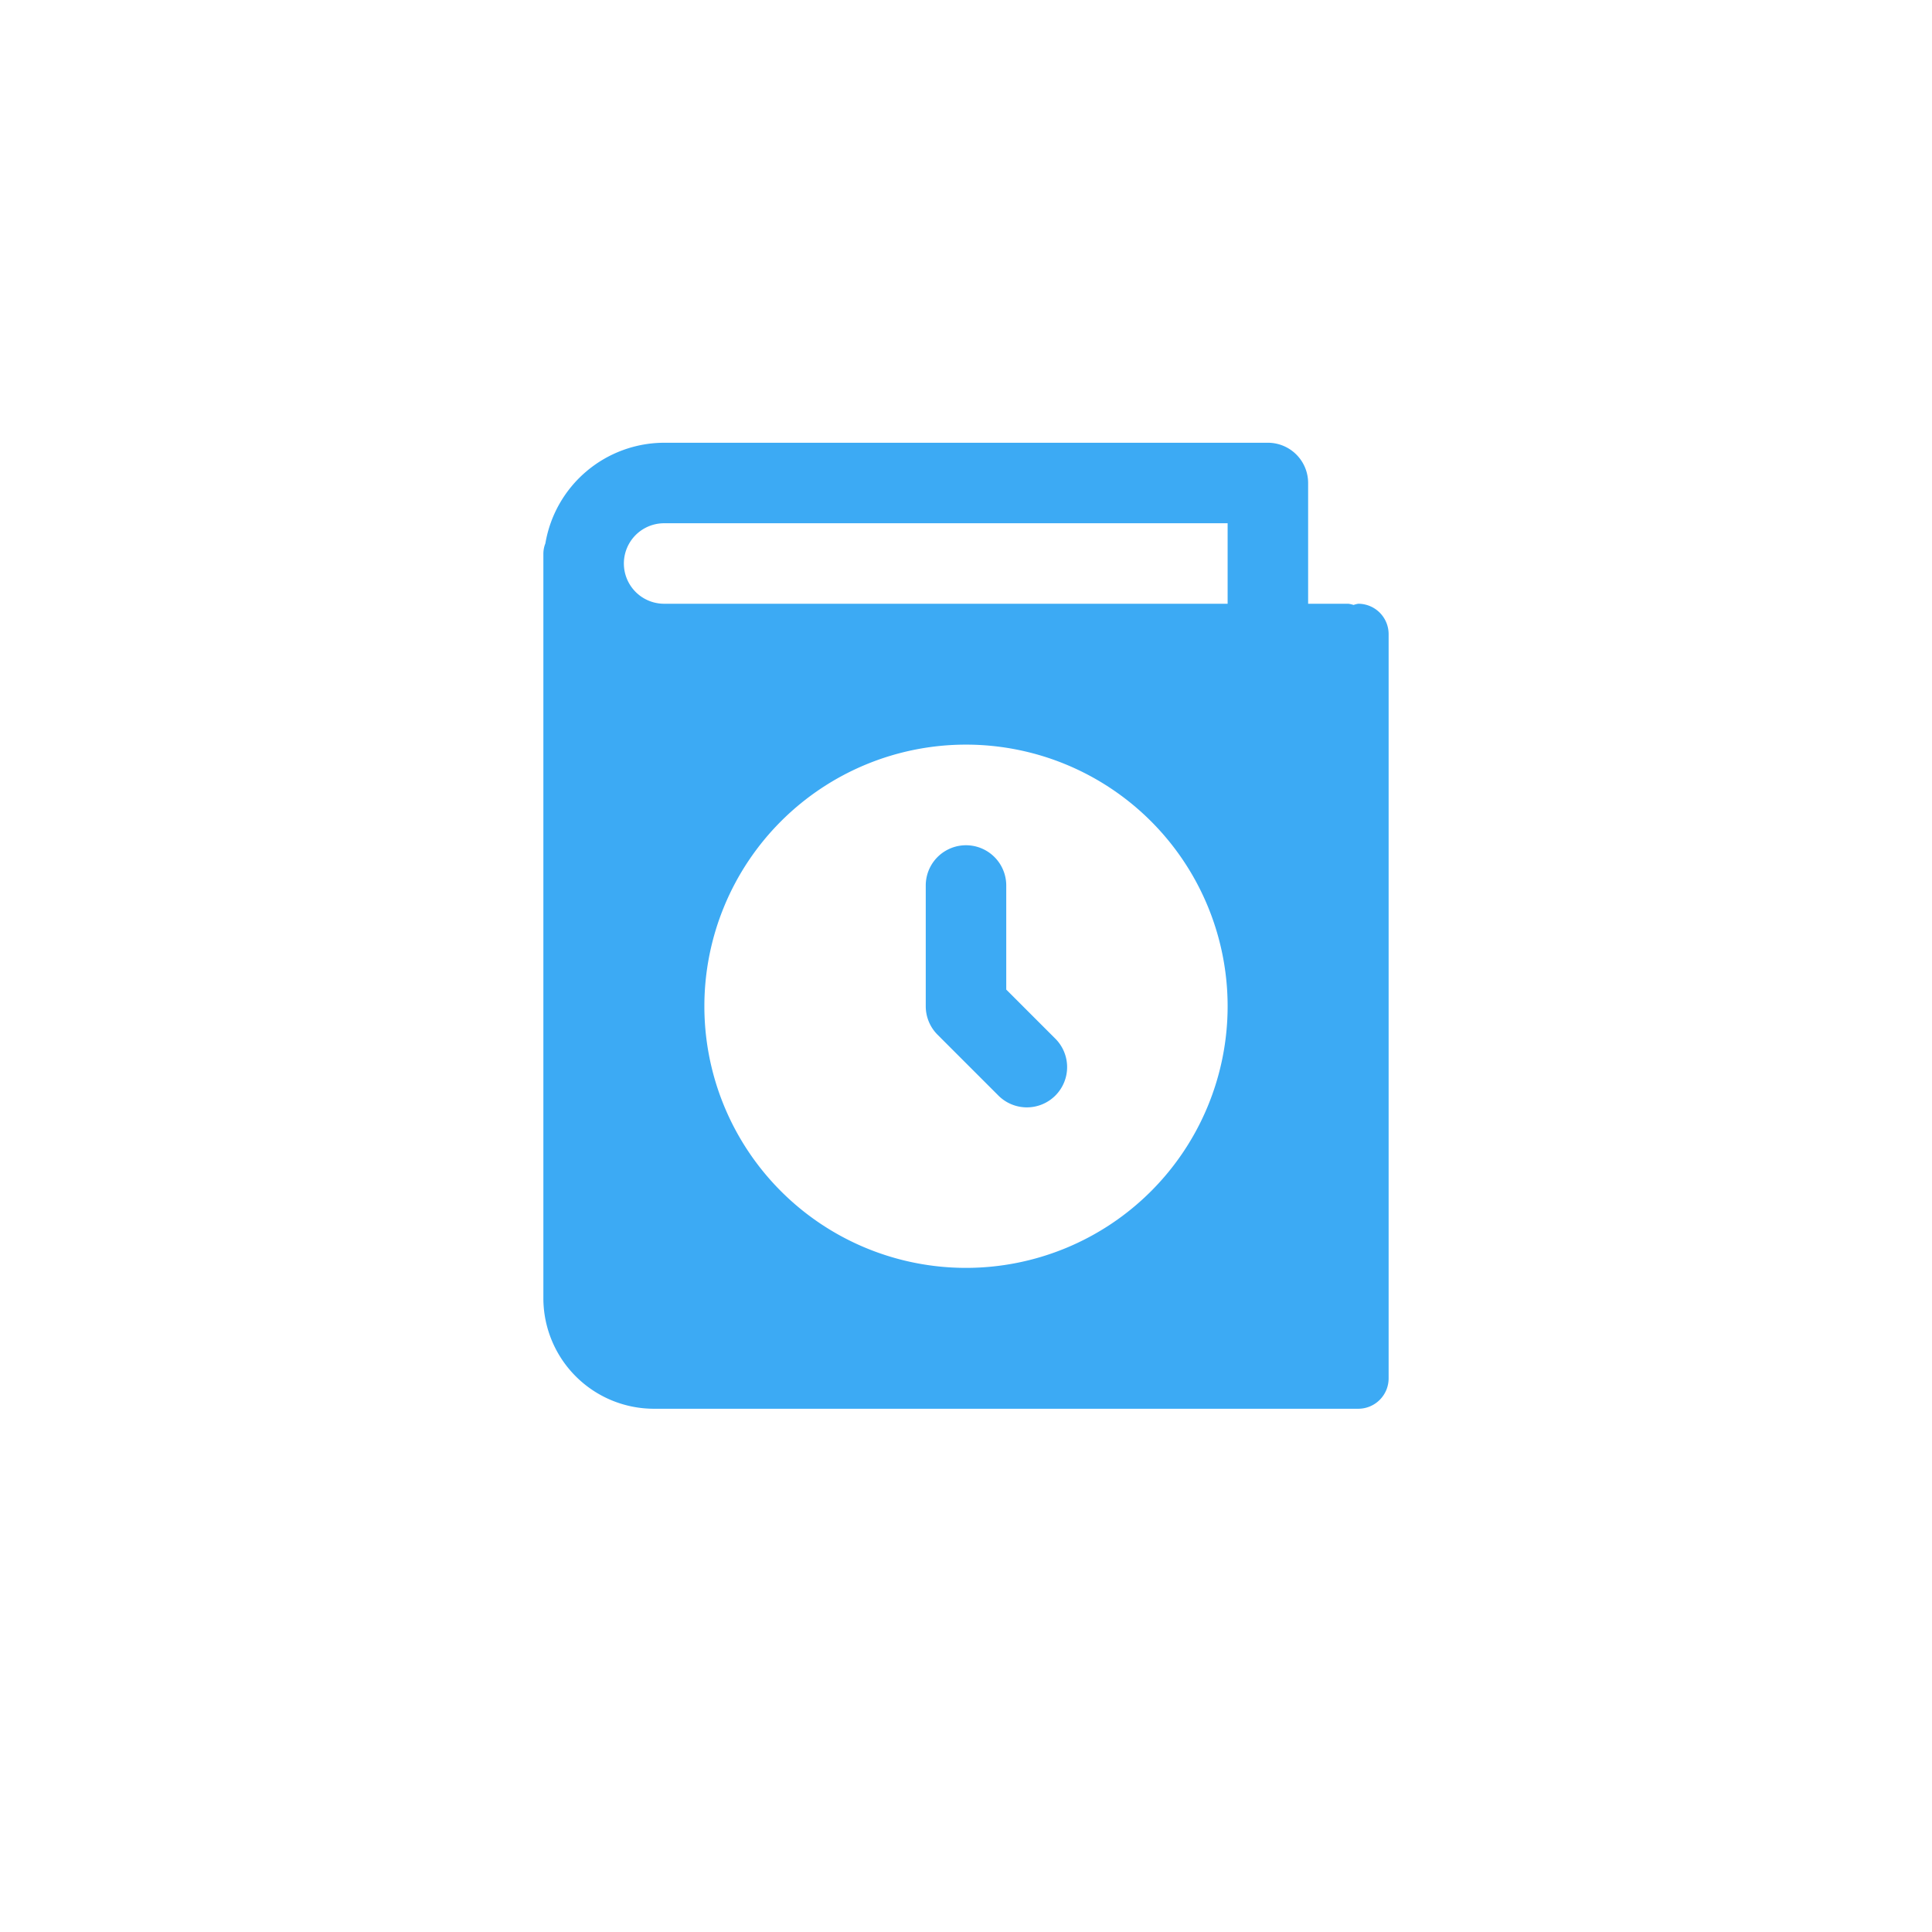 <svg xmlns="http://www.w3.org/2000/svg" width="48" height="48" viewBox="0 0 48 48">
  <defs>
    <style>
      .a {
        fill: #3caaf4;
      }
    </style>
  </defs>
  <g>
    <path class="a" d="M33.75,15a.534.534,0,0,0-.12.03A.803.803,0,0,0,33.5,15h-1V12a1,1,0,0,0-1-1h-15a3,3,0,0,0-2.95,2.5.7.7,0,0,0-.05.25v18.5A2.748,2.748,0,0,0,16.246,35H33.75a.755.755,0,0,0,.75-.75V15.75A.755.755,0,0,0,33.75,15ZM24,31.5A6.5,6.5,0,1,1,30.5,25,6.5,6.5,0,0,1,24,31.5ZM30.5,15h-14a1,1,0,0,1,0-2h14Z"/>
    <path class="a" d="M25,24.586V22a1,1,0,0,0-2,0v3a1,1,0,0,0,.293.707l1.5,1.5a1,1,0,1,0,1.414-1.414Z"/>
  </g>
</svg>
